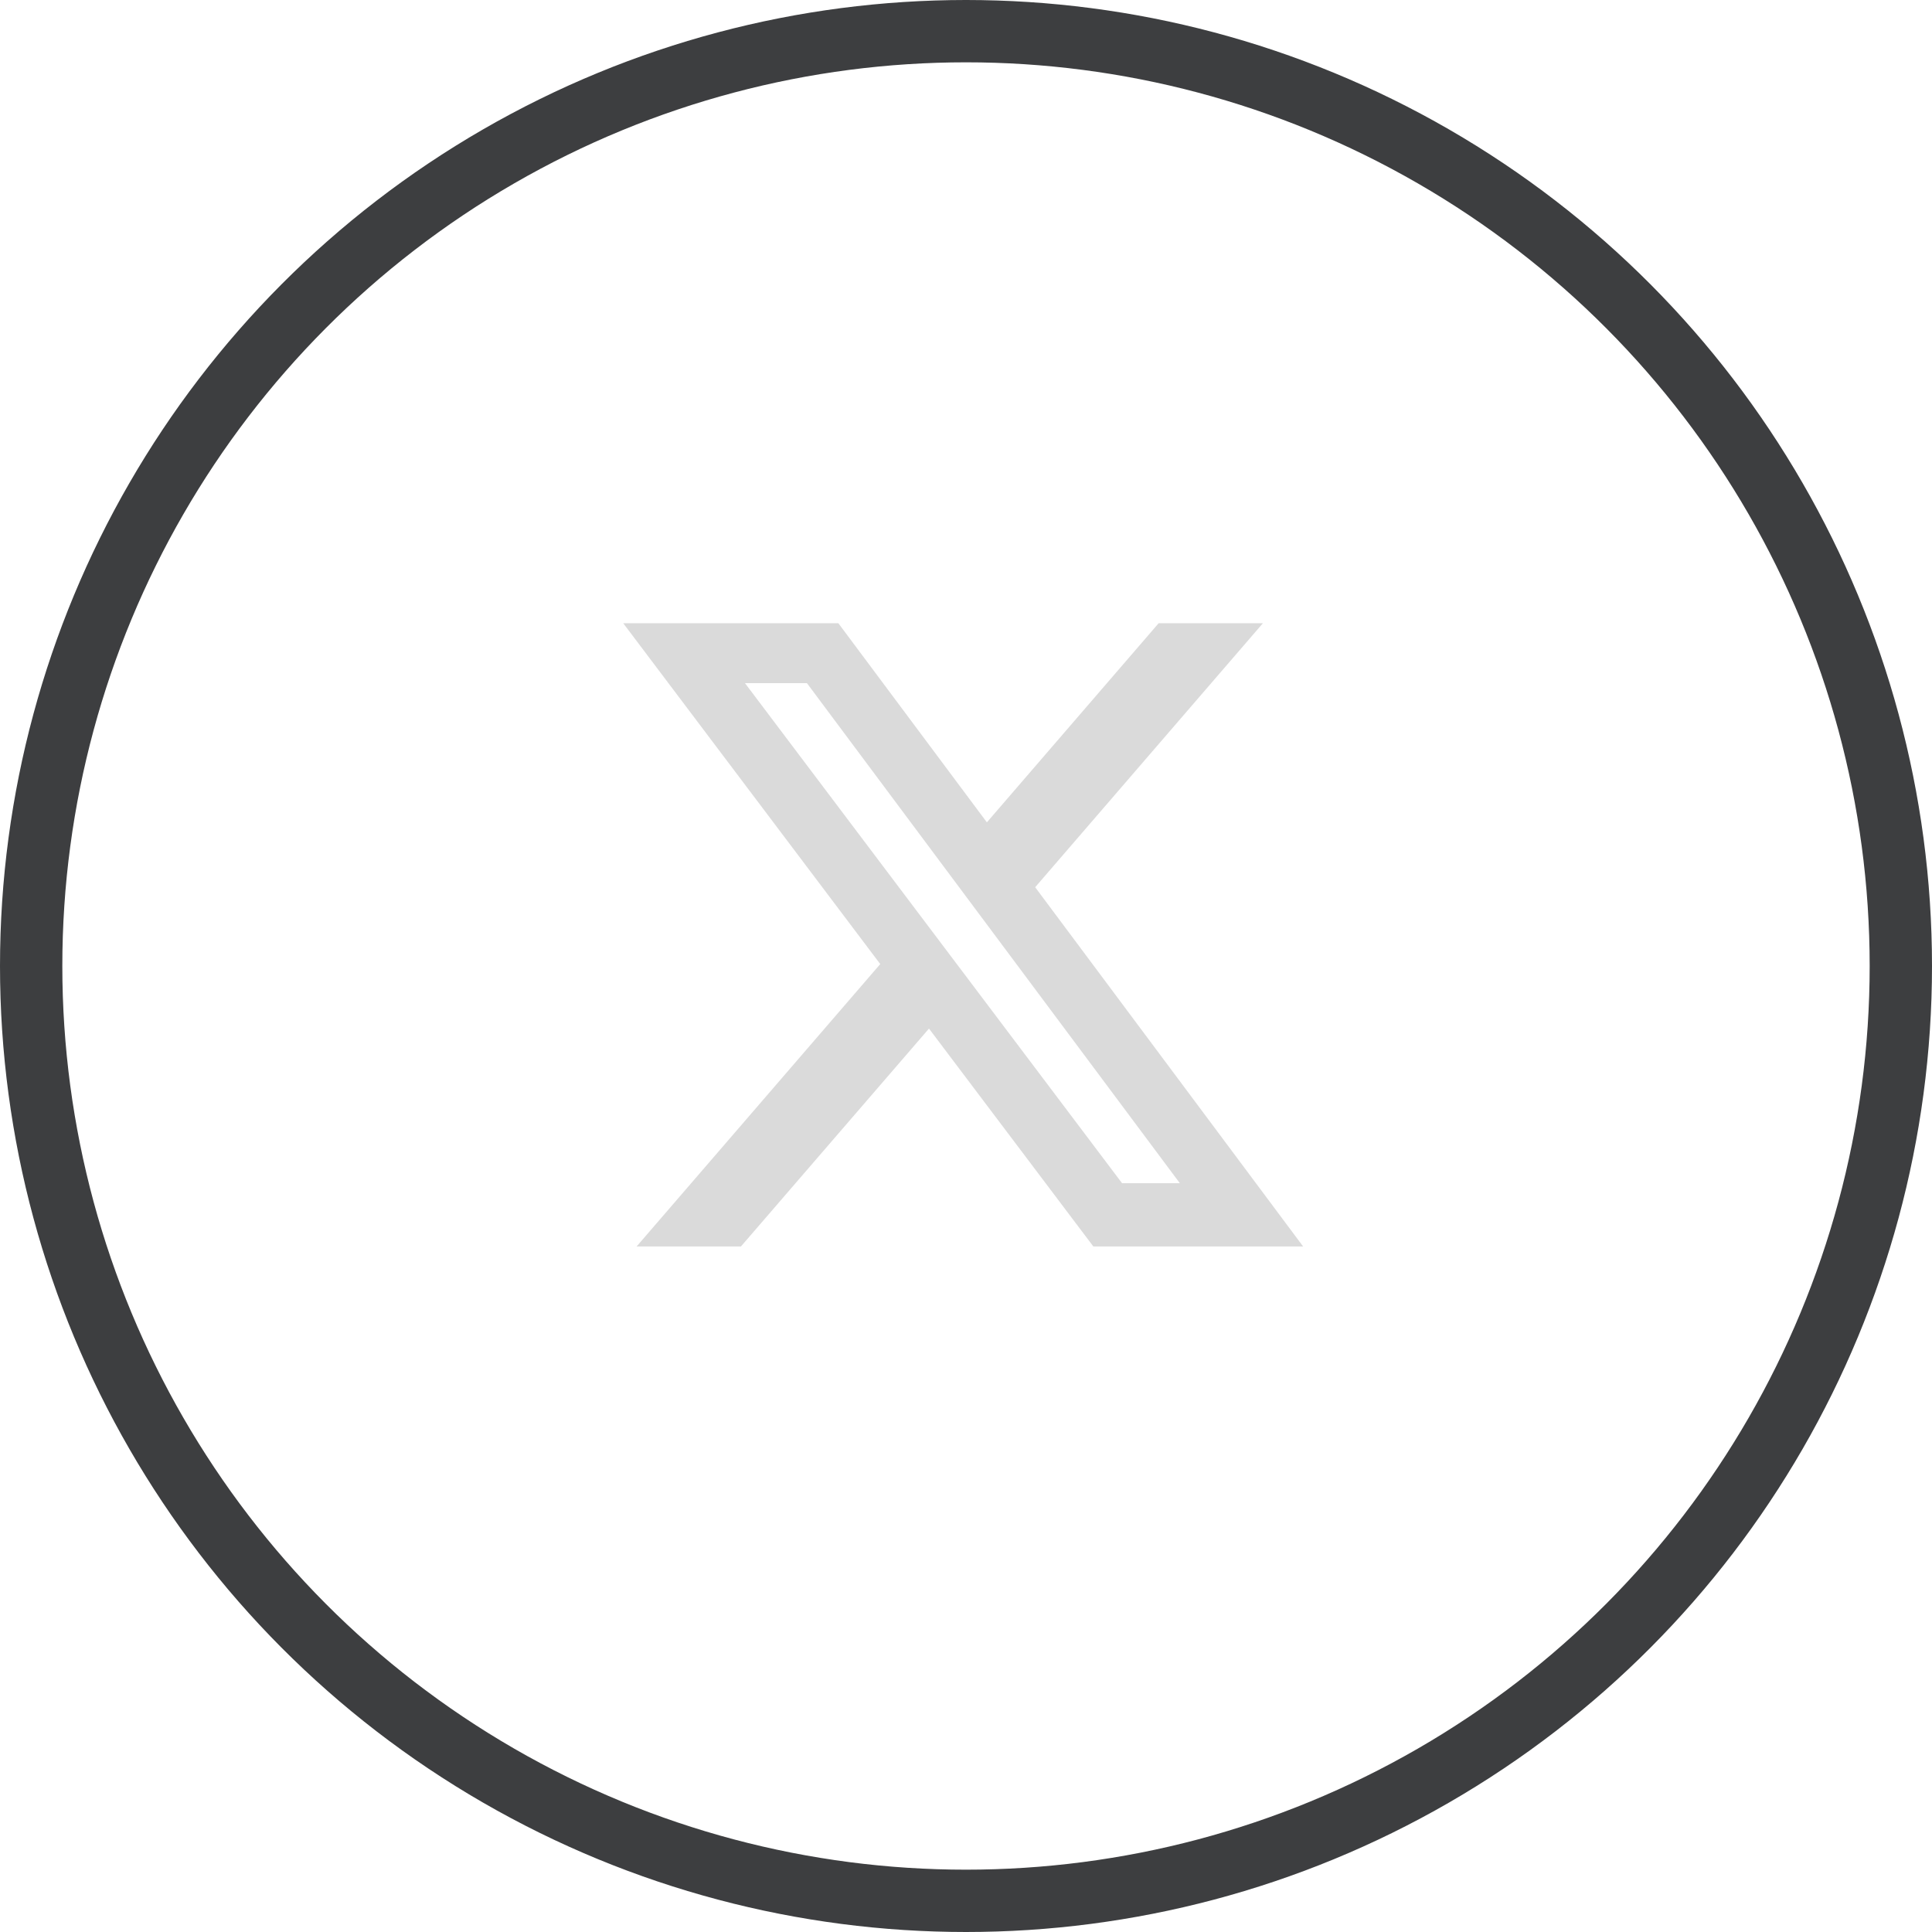 <?xml version="1.0" encoding="UTF-8"?>
<svg xmlns="http://www.w3.org/2000/svg" width="31" height="31" viewBox="0 0 31 31" fill="none">
  <path d="M18.591 10H20.264L16.61 14.236L20.909 20H17.543L14.906 16.504L11.889 20H10.215L14.124 15.469L10 10H13.452L15.835 13.195L18.591 10ZM18.004 18.985H18.931L12.948 10.962H11.954L18.004 18.985Z" fill="#DADADA"></path>
  <circle cx="15.5" cy="15.5" r="15" stroke="#3D3E40"></circle>
</svg>
